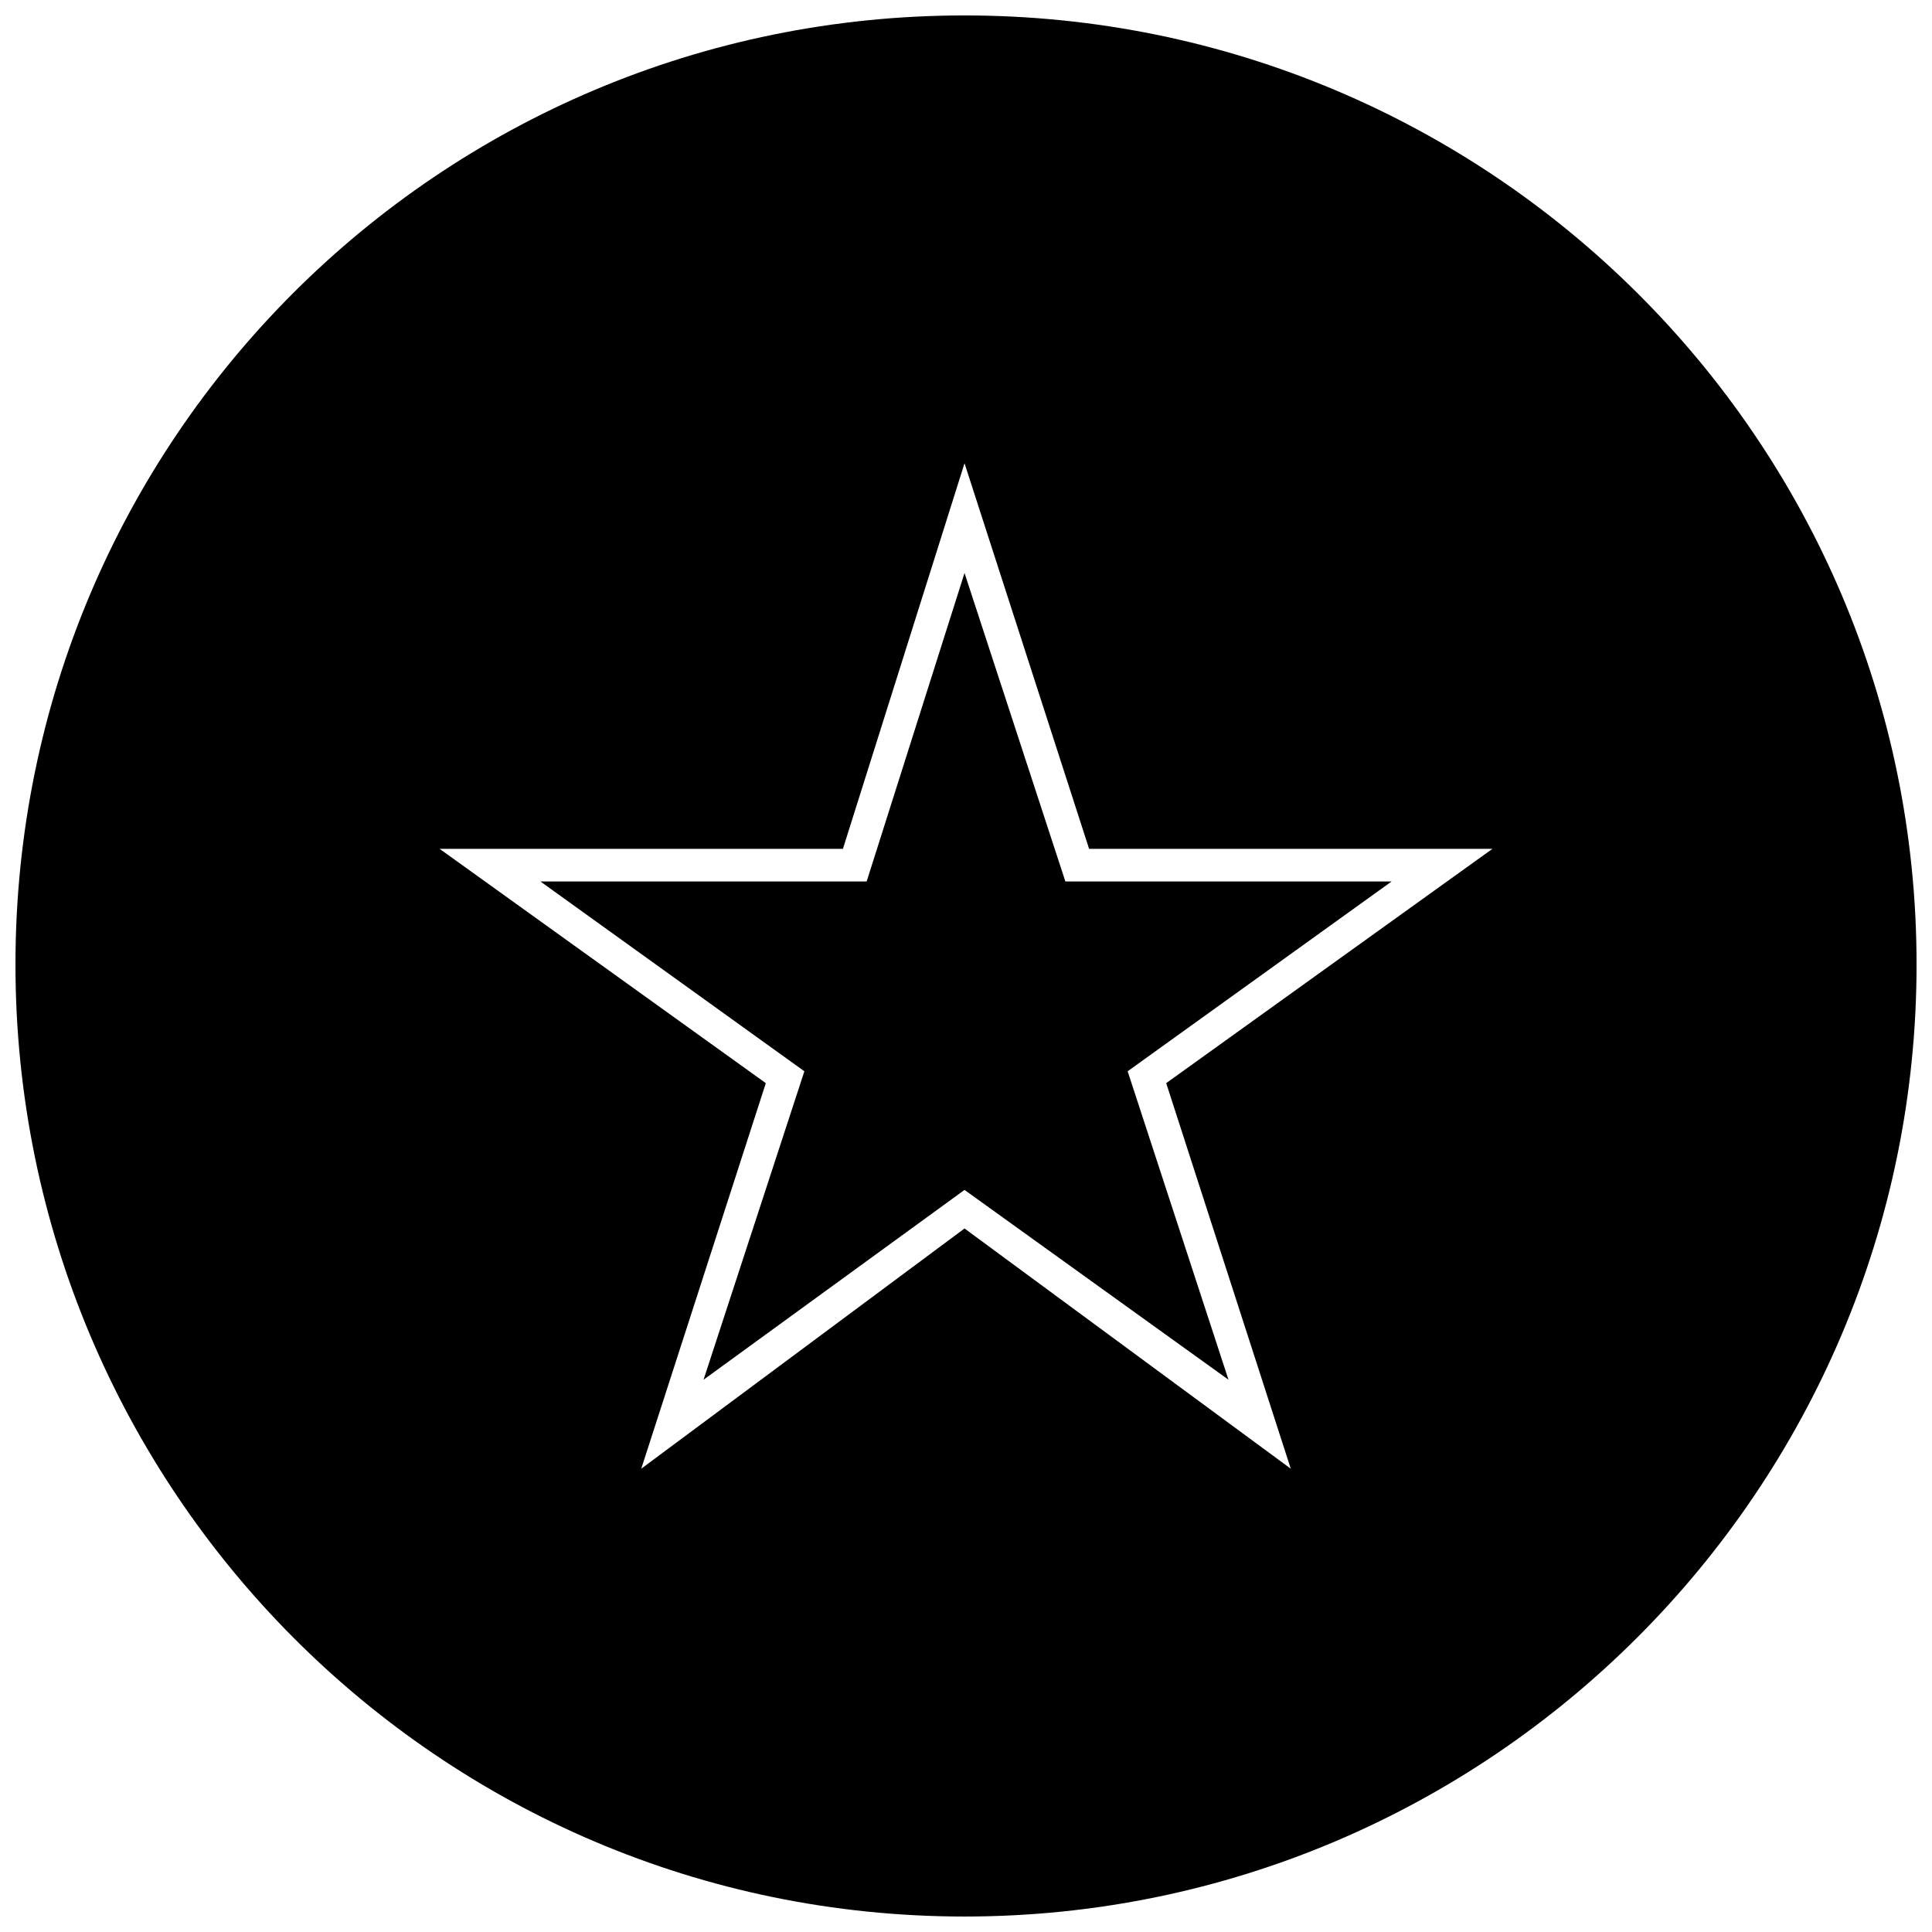 <?xml version="1.0" encoding="UTF-8"?>
<!-- The Best Svg Icon site in the world: iconSvg.co, Visit us! https://iconsvg.co -->
<svg width="800px" height="800px" version="1.1" viewBox="144 144 512 512" xmlns="http://www.w3.org/2000/svg">
 <defs>
  <clipPath id="a">
   <path d="m148.09 148.09h503.81v503.81h-503.81z"/>
  </clipPath>
 </defs>
 <g clip-path="url(#a)">
  <path d="m399.61 148.09c139.12 0 252.3 112.39 252.3 251.51 0 139.12-113.18 252.3-252.3 252.3-139.12 0-251.51-113.18-251.51-252.3 0-139.12 112.39-251.51 251.51-251.51zm33.012 220.86h106.89l-86.457 62.094 33.012 102.18-86.457-63.664-85.672 63.664 33.012-102.18-86.457-62.094h106.89l32.227-102.18zm-33.012-73.094-25.938 81.742h-86.457l69.953 50.301-26.723 81.742 69.164-50.301 69.953 50.301-26.723-81.742 69.953-50.301h-86.457l-26.723-81.742z" fill-rule="evenodd"/>
 </g>
</svg>